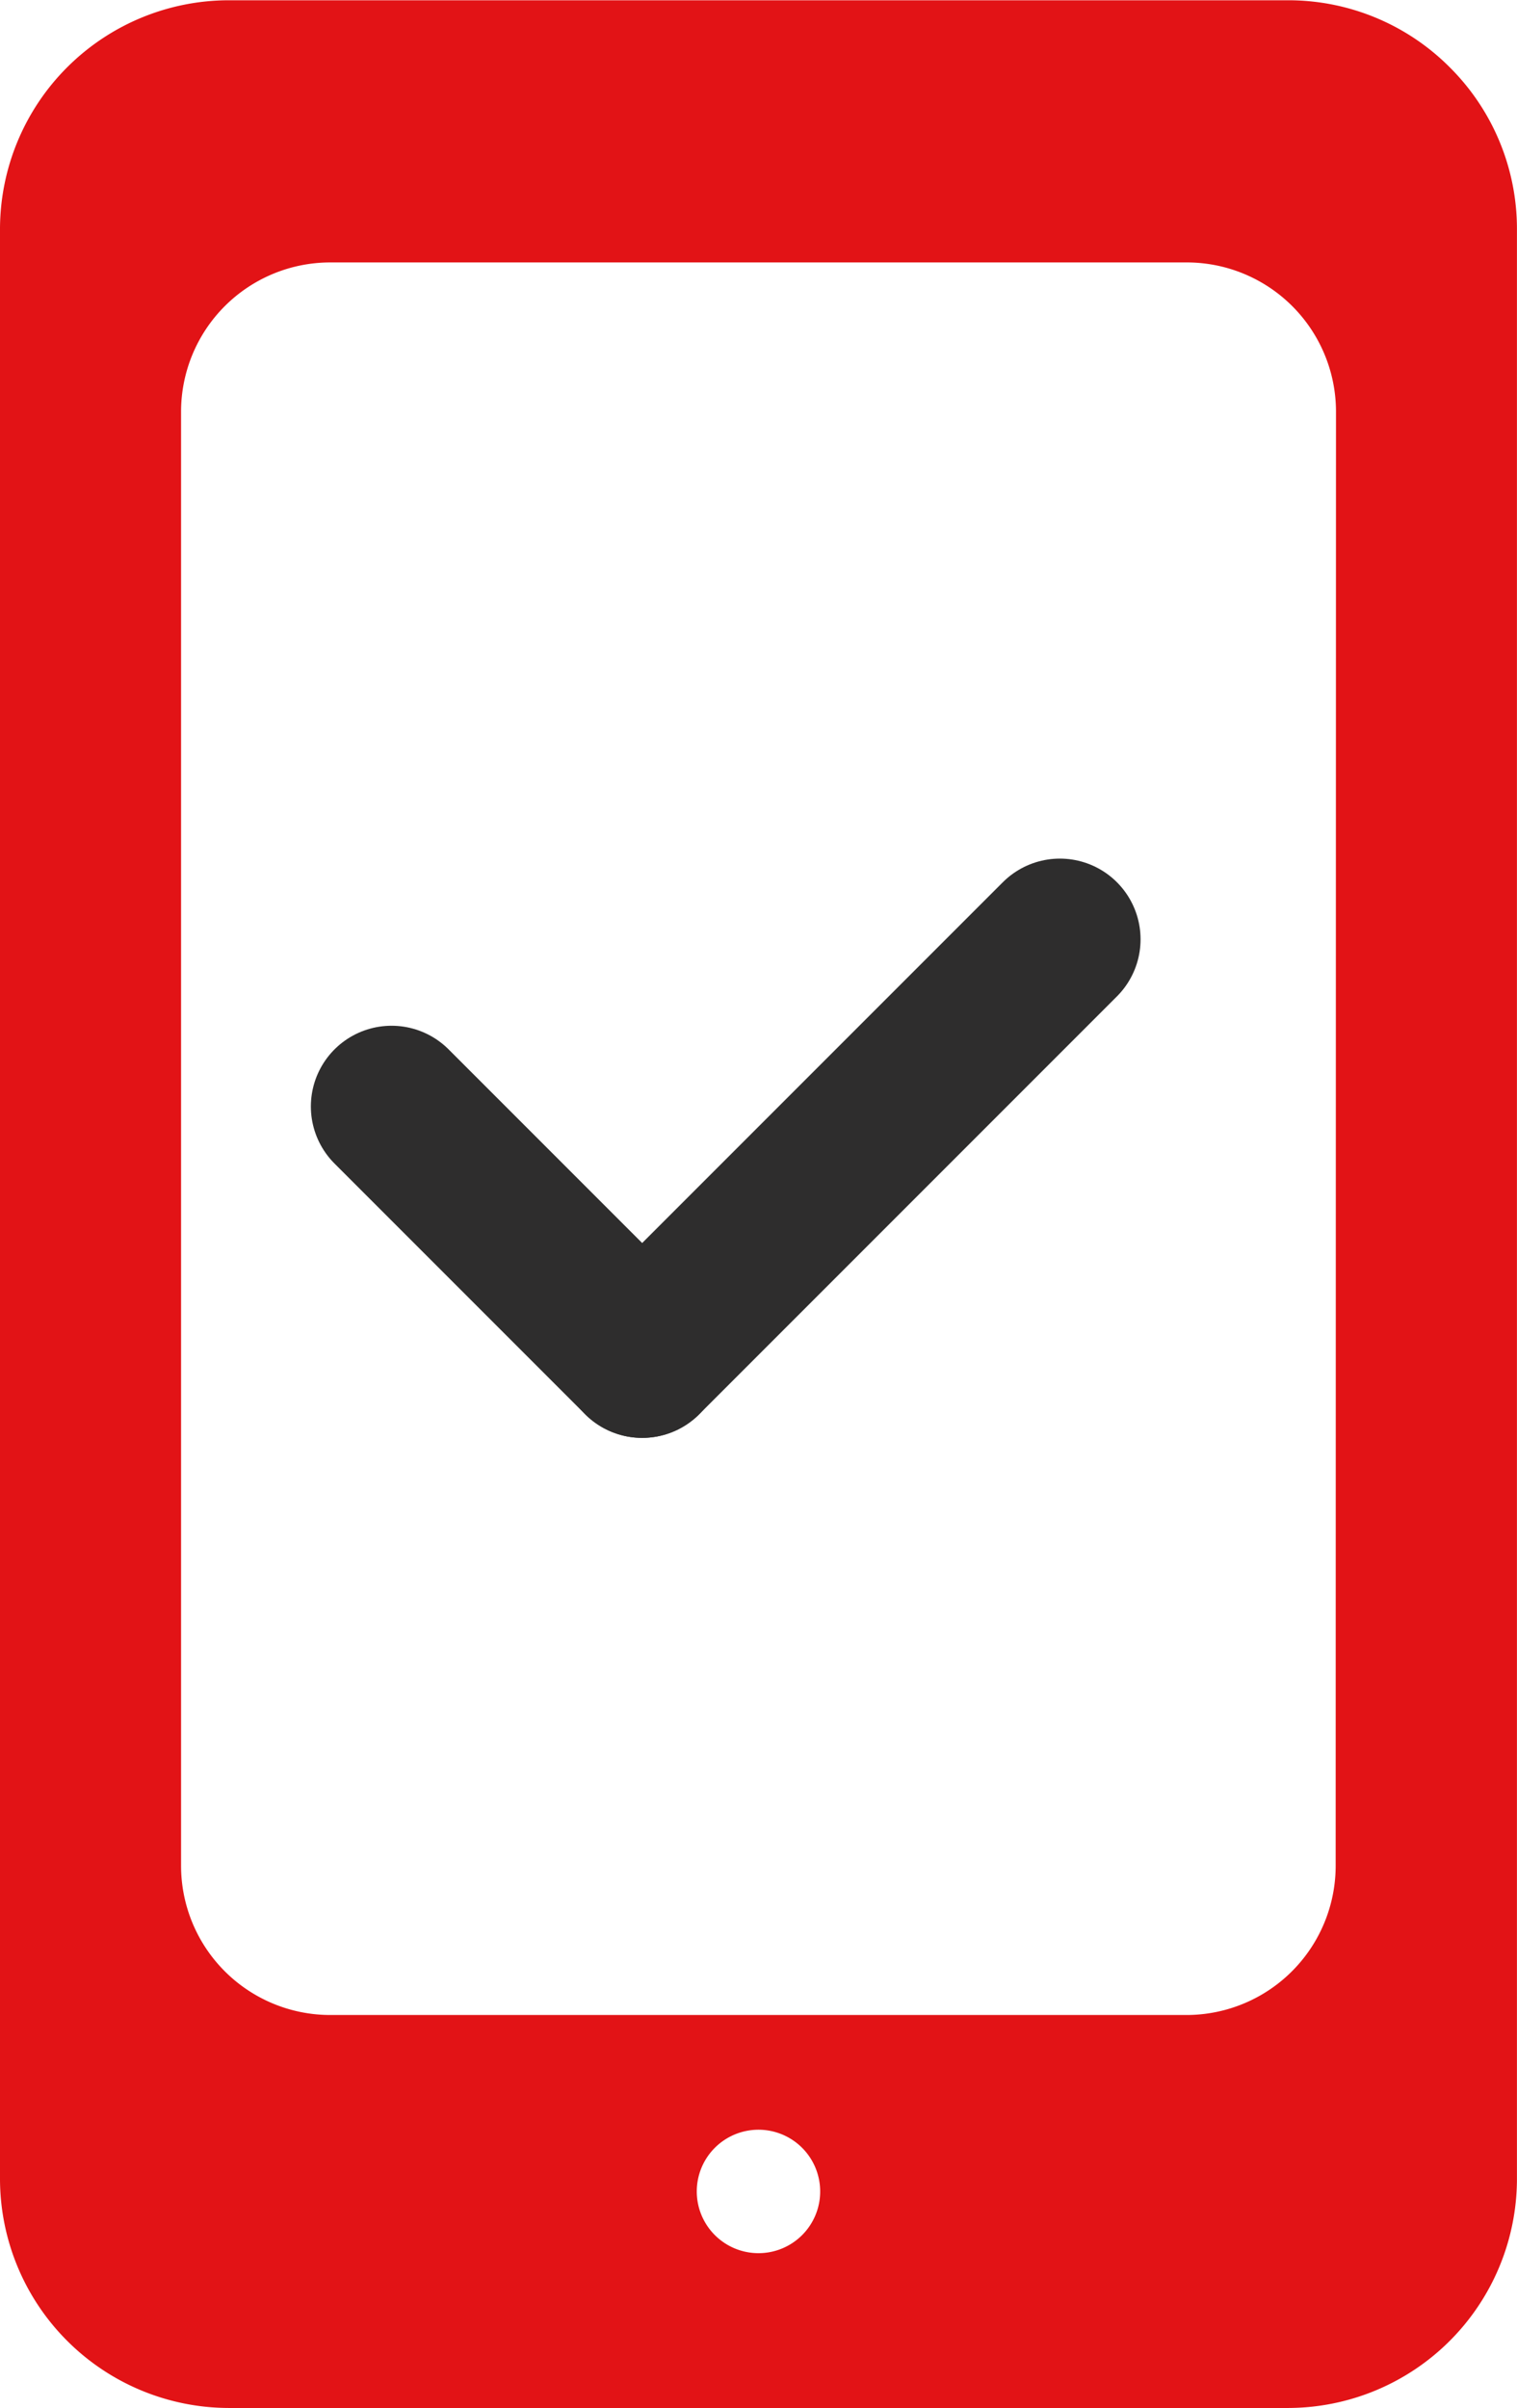 <svg xmlns="http://www.w3.org/2000/svg" width="28.201" height="44.752" viewBox="0 0 28.201 44.752"><defs><style>.a{fill:none;stroke:#2e2d2d;stroke-linecap:round;stroke-linejoin:round;stroke-width:3px;}.b{fill:#e21316;}</style></defs><g transform="translate(7.279 17.456)"><line class="a" x2="4.659" y2="4.659" transform="translate(0 3.106)"/><line class="a" x1="7.765" y2="7.765" transform="translate(4.659)"/></g><g transform="translate(0)"><path class="b" d="M98.553,1.253v0a4.235,4.235,0,0,0-3-1.248H75.844A4.258,4.258,0,0,0,71.6,4.244V40.5a4.262,4.262,0,0,0,4.244,4.249H95.557A4.262,4.262,0,0,0,99.8,40.508V4.249A4.235,4.235,0,0,0,98.553,1.253ZM85.7,41.872h0a1.147,1.147,0,1,1,1.147-1.147A1.146,1.146,0,0,1,85.7,41.872Zm10.73-7.2a2.774,2.774,0,0,1-2.774,2.774H77.74a2.774,2.774,0,0,1-2.774-2.774V7.651A2.774,2.774,0,0,1,77.74,4.877H93.662a2.774,2.774,0,0,1,2.774,2.774Z" transform="translate(-71.6)"/></g></svg>